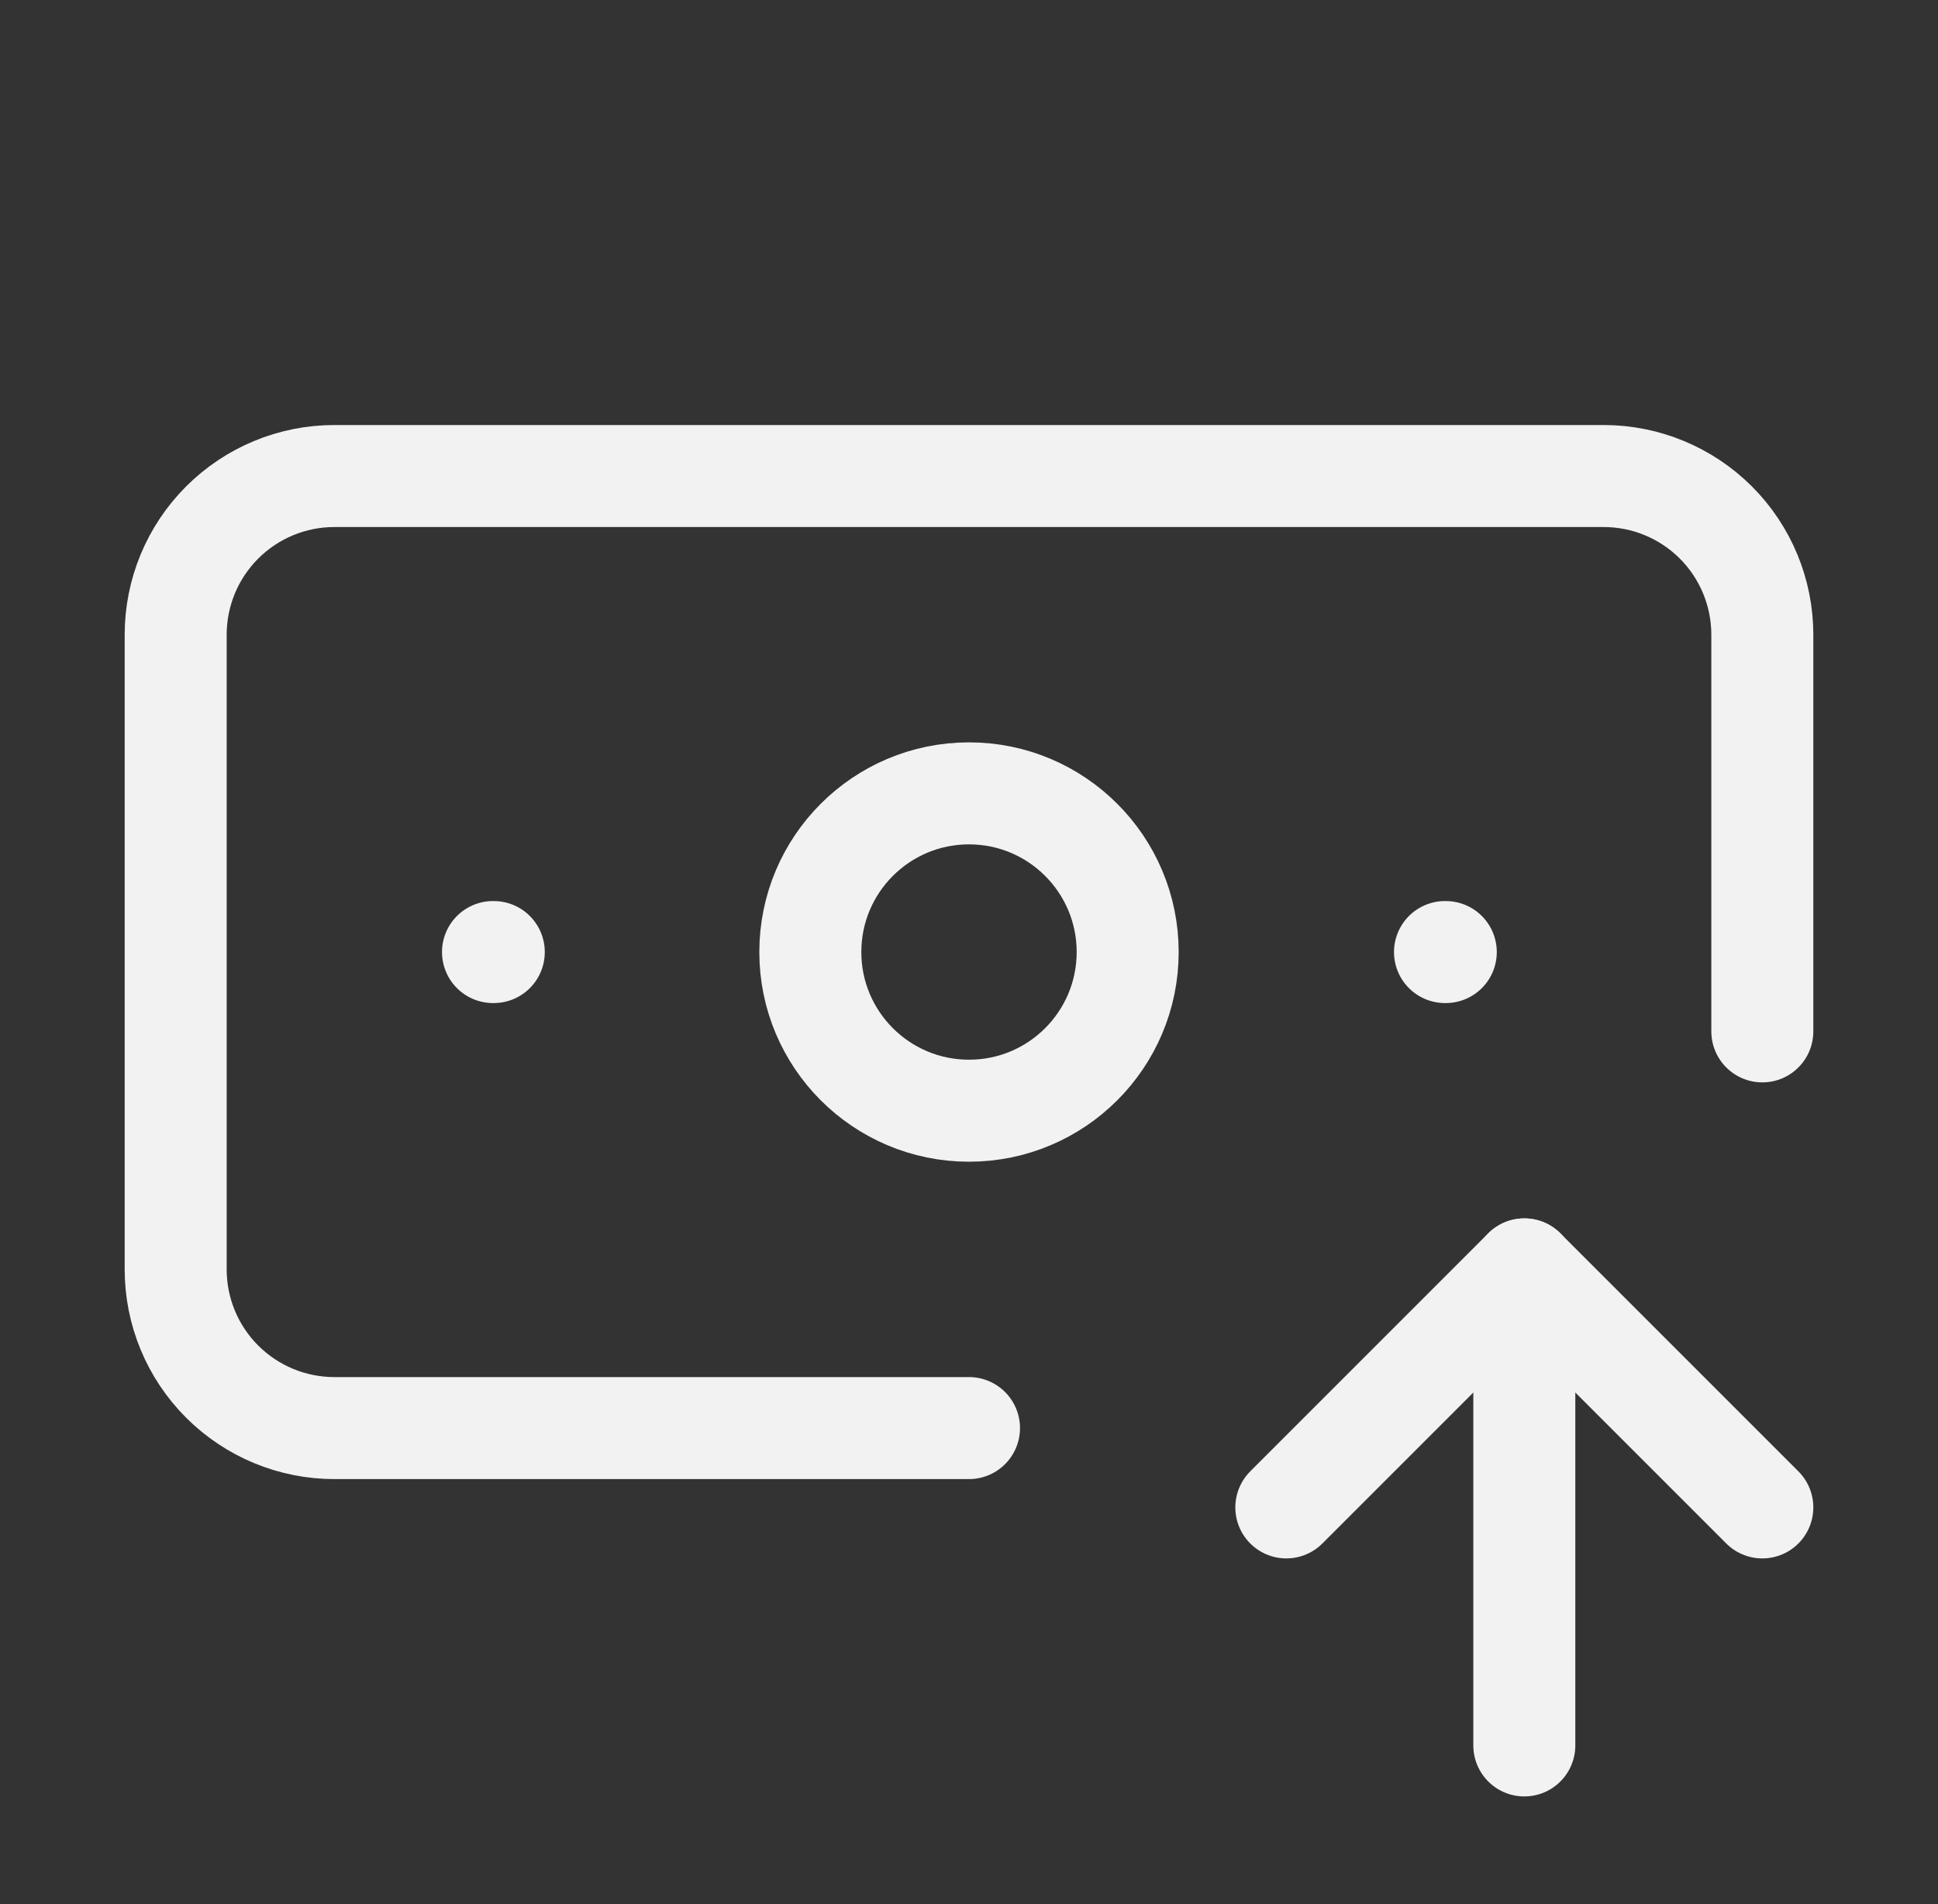<svg xmlns="http://www.w3.org/2000/svg" width="57" height="56" viewBox="0 0 57 56" fill="none"><rect x="0" y="0" width="57" height="56" fill="#333333" stroke="none"/><path d="M28.5 42H9.833C8.596 42 7.409 41.508 6.534 40.633C5.658 39.758 5.167 38.571 5.167 37.333V18.667C5.167 17.429 5.658 16.242 6.534 15.367C7.409 14.492 8.596 14 9.833 14H47.167C48.404 14 49.591 14.492 50.467 15.367C51.342 16.242 51.833 17.429 51.833 18.667V30.333" stroke="#F2F2F2" stroke-width="3" stroke-linecap="round" stroke-linejoin="round"></path><path d="M42.5 28H42.523" stroke="#F2F2F2" stroke-width="3" stroke-linecap="round" stroke-linejoin="round"></path><path d="M44.833 51.333V37.333" stroke="#F2F2F2" stroke-width="3" stroke-linecap="round" stroke-linejoin="round"></path><path d="M51.833 44.333L44.833 37.333L37.833 44.333" stroke="#F2F2F2" stroke-width="3" stroke-linecap="round" stroke-linejoin="round"></path><path d="M14.5 28H14.523" stroke="#F2F2F2" stroke-width="3" stroke-linecap="round" stroke-linejoin="round"></path><path d="M28.5 32.666C31.077 32.666 33.167 30.577 33.167 28C33.167 25.422 31.077 23.333 28.5 23.333C25.923 23.333 23.833 25.422 23.833 28C23.833 30.577 25.923 32.666 28.5 32.666Z" stroke="#F2F2F2" stroke-width="3" stroke-linecap="round" stroke-linejoin="round"></path></svg>